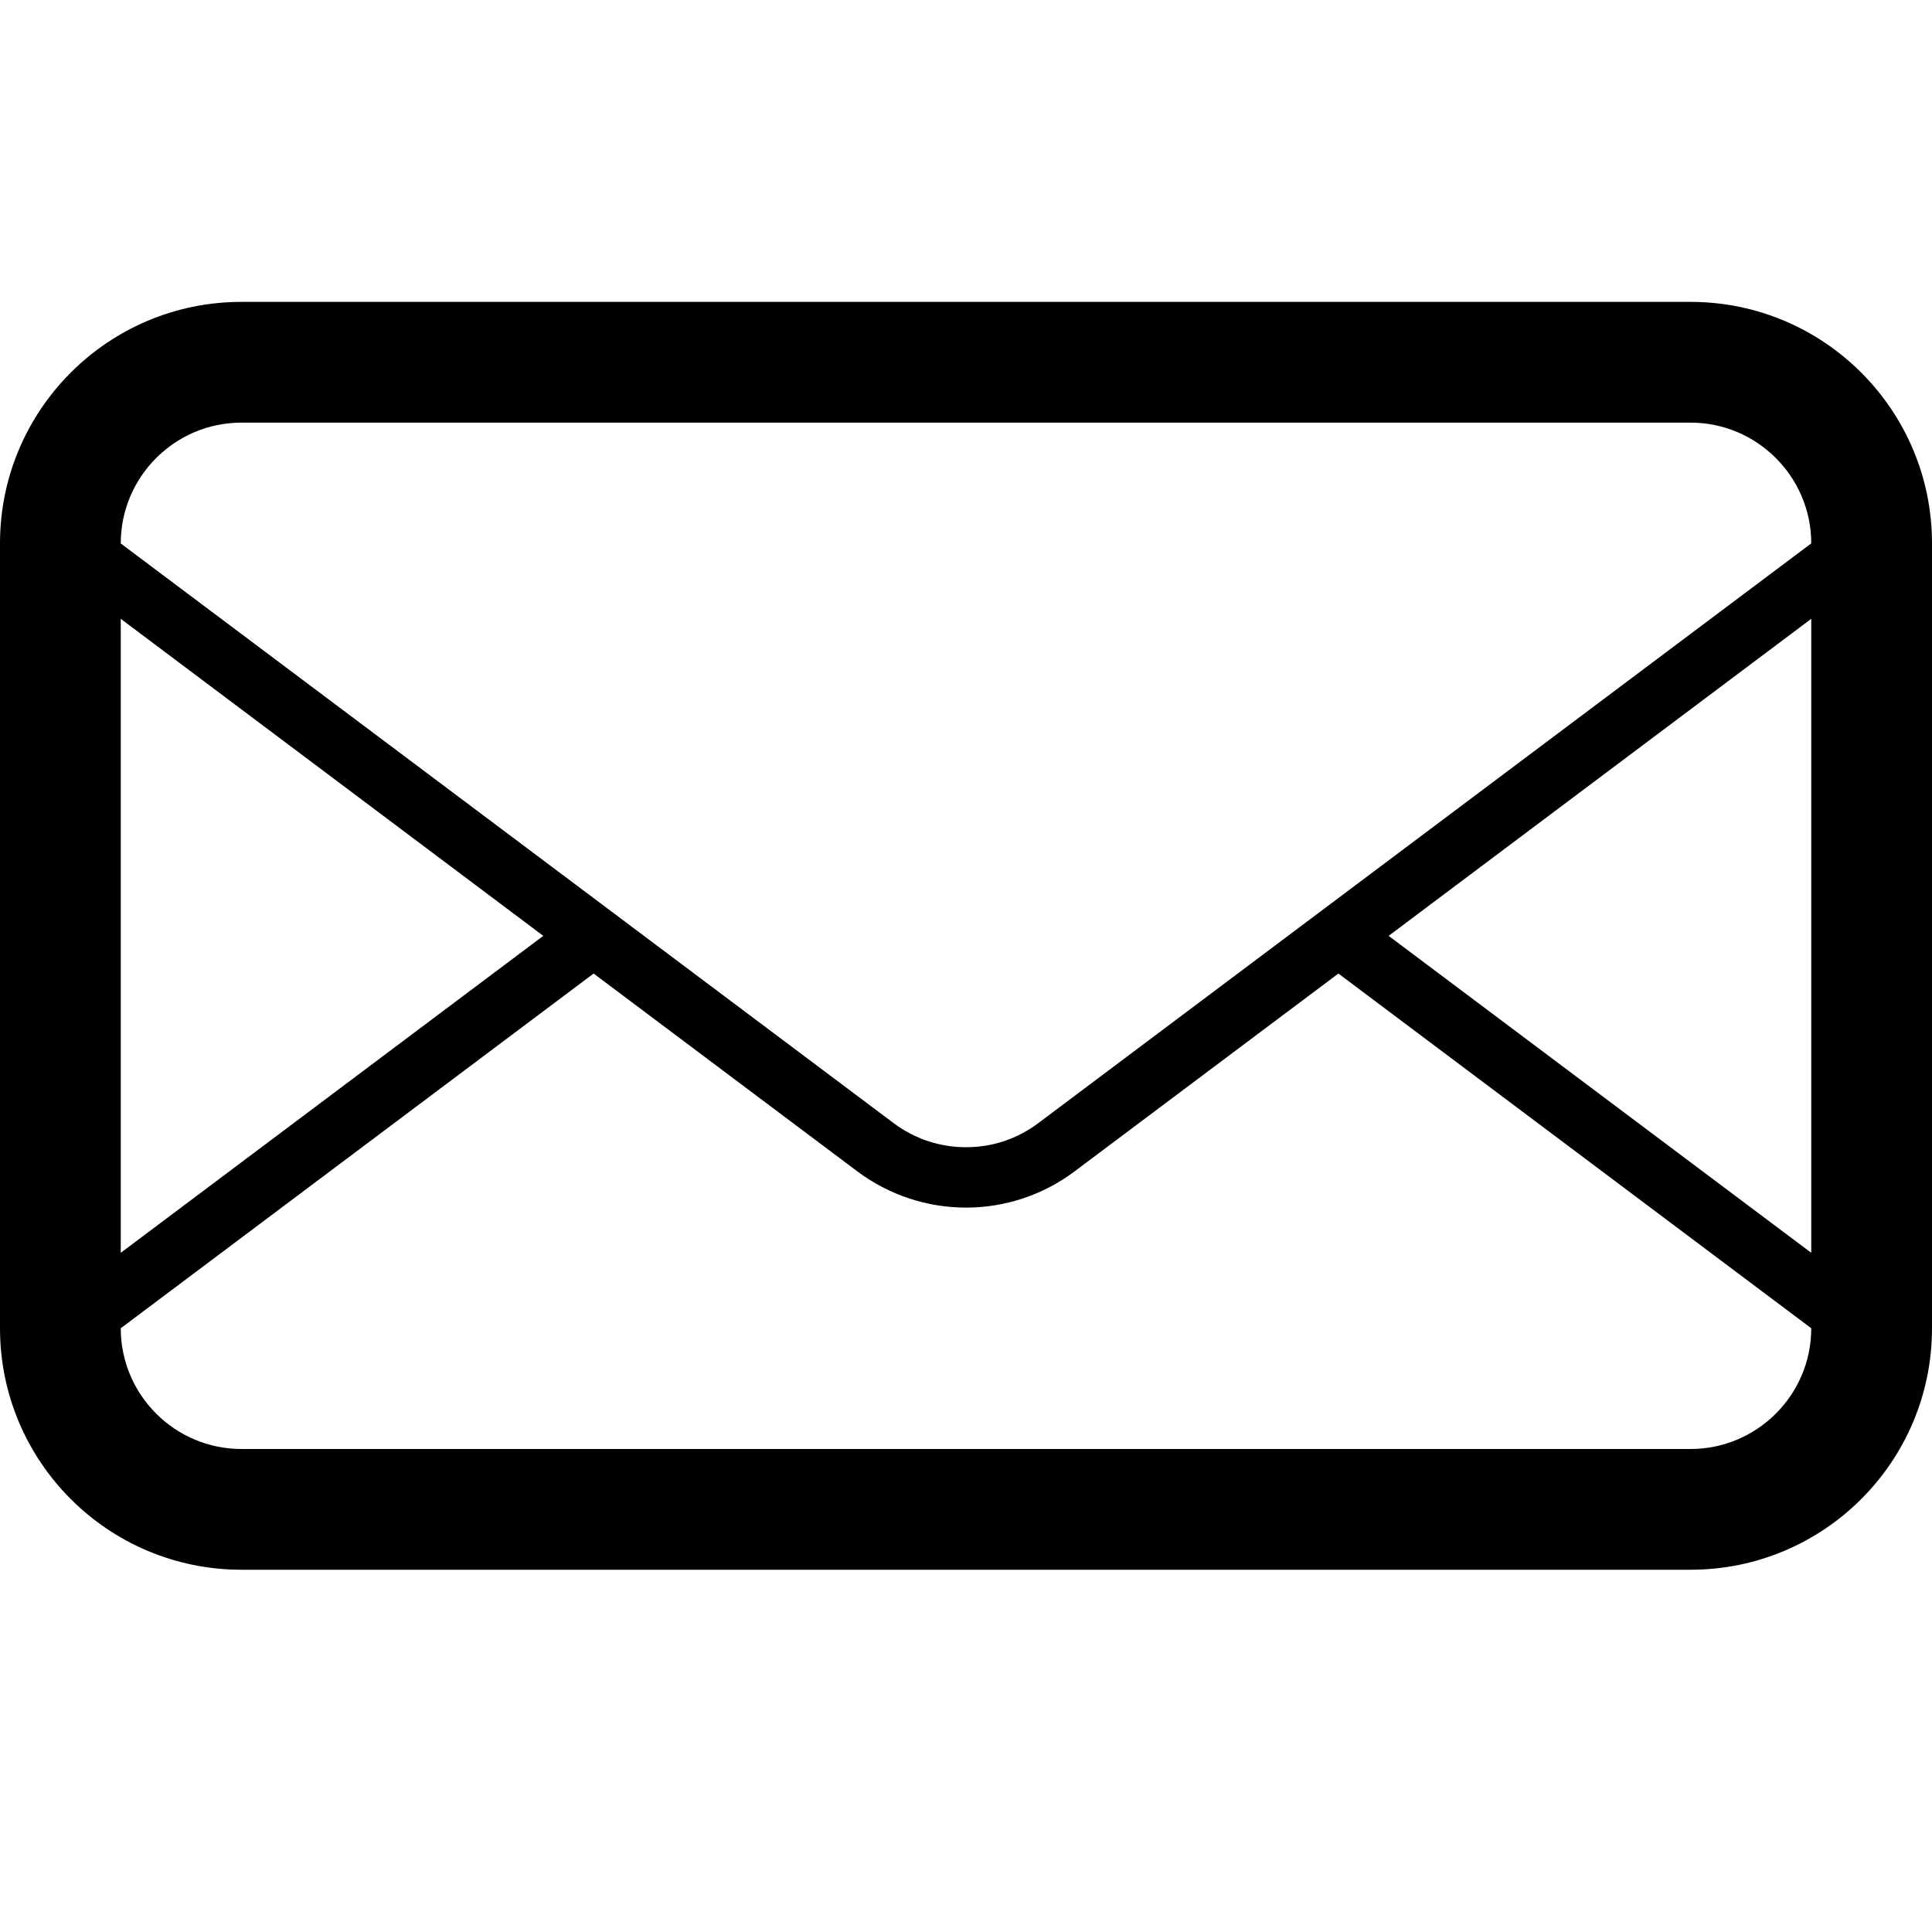 <svg width="20" height="20" viewBox="0 0 20 20" fill="none" xmlns="http://www.w3.org/2000/svg">
<path d="M17.5 3.125H2.5C1.119 3.125 0 4.245 0 5.625V13.75C0 15.131 1.119 16.25 2.5 16.25H17.5C18.881 16.25 20 15.131 20 13.75V5.625C20 4.245 18.881 3.125 17.5 3.125ZM1.25 6.406L5.624 9.688L1.25 12.969V6.406ZM18.75 13.75C18.75 14.44 18.189 15 17.5 15H2.5C1.811 15 1.25 14.44 1.25 13.75L6.145 10.078L8.875 12.126C9.208 12.375 9.604 12.501 10 12.501C10.396 12.501 10.791 12.376 11.124 12.126L13.855 10.078L18.75 13.75ZM18.75 12.969L14.375 9.688L18.75 6.406V12.969ZM10.749 11.626C10.531 11.79 10.273 11.876 10 11.876C9.727 11.876 9.468 11.789 9.25 11.626L6.666 9.688L6.145 9.297L1.25 5.626V5.625C1.25 4.936 1.811 4.375 2.5 4.375H17.5C18.189 4.375 18.75 4.936 18.75 5.625L10.749 11.626Z" fill="black"/>
</svg>
